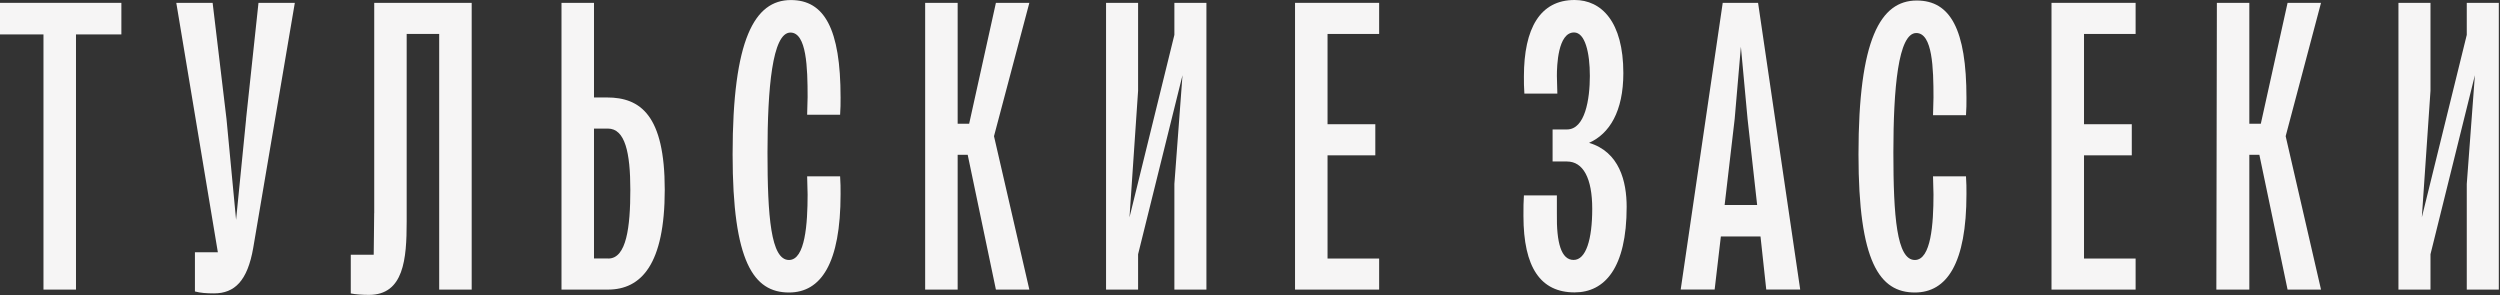 <?xml version="1.0" encoding="UTF-8"?> <svg xmlns="http://www.w3.org/2000/svg" width="483" height="57" viewBox="0 0 483 57" fill="none"><rect x="0" y="0" width="483" height="57" fill="#333333" stroke="none"/><g clip-path="url(#clip0_6_4)"><path d="M476.58 0.55V6.74L467.9 41.98L469.57 17.54V0.55H463.38V55.95H469.57V49.12L478.15 14.53L476.58 35.55V55.95H482.77V0.55H476.58Z" fill="#F6F5F5"></path><path d="M72.29 41.18C72.29 44.32 72.2 46.81 72.2 49.21H67.77V56.69C68.6 56.87 69.99 56.97 71.28 56.97C78.02 56.97 78.57 50.05 78.57 42.84V6.56H84.85V55.95H91.13V0.55H72.3V41.18H72.29Z" fill="#F6F5F5"></path><path d="M192.41 0.55L187.24 23.91H185.02V0.55H178.74V55.95H185.02V29.91H186.96L192.41 55.95H198.87L192.04 26.31L198.87 0.55H192.41Z" fill="#F6F5F5"></path><path d="M250.2 55.95H266.45V49.95H256.48V30.01H265.71V24H256.48V6.56H266.45V0.55H250.2V55.95Z" fill="#F6F5F5"></path><path d="M396.35 55.95H412.6V49.95H402.63V30.01H411.86V24H402.63V6.56H412.6V0.55H396.35V55.95Z" fill="#F6F5F5"></path><path d="M162.31 22.16C162.4 20.87 162.4 20.04 162.4 18.84C162.4 5.55 159.26 0.01 152.8 0.01C145.78 0.01 141.54 7.58 141.54 29.83C141.54 50.6 145.6 56.51 152.43 56.51C158.62 56.51 162.4 50.88 162.4 37.49C162.4 36.29 162.4 35.37 162.31 34.07H155.94C155.94 35.27 156.03 36.38 156.03 37.58C156.03 43.21 155.57 50.23 152.43 50.23C148.92 50.23 148.28 41.74 148.28 29.46C148.28 17.18 149.2 6.29 152.71 6.29C155.85 6.29 156.03 13.12 156.03 18.75C156.03 19.95 155.94 20.97 155.94 22.17H162.31V22.16Z" fill="#F6F5F5"></path><path d="M306.98 27.61C310.95 25.86 313.63 21.52 313.63 14.13C313.63 4.16 309.38 0 304.21 0C297.56 0 294.42 5.45 294.42 14.77C294.42 15.97 294.42 16.8 294.51 18.09H300.88L300.79 14.67C300.79 12.73 300.97 6.27 304.11 6.27C306.23 6.27 307.16 10.15 307.16 14.67C307.16 19.19 306.24 25.01 302.73 25.01H299.96V31.2H302.73C305.87 31.2 307.62 34.43 307.62 40.34C307.62 46.25 306.42 50.22 304.02 50.22C301.62 50.22 300.7 46.9 300.79 41.26V37.75H294.42C294.33 39.04 294.33 39.97 294.33 41.72C294.33 51.69 297.65 56.49 304.21 56.49C310.03 56.49 314.27 51.78 314.27 39.96C314.27 35.07 312.89 29.34 306.98 27.59V27.61Z" fill="#F6F5F5"></path><path d="M47.55 22.99L45.61 42.47L43.76 22.99L41.08 0.55H34.06L42.09 48.74H37.66V56.31C38.77 56.59 39.78 56.68 41.35 56.68C45.32 56.68 47.81 54.28 48.92 47.91L56.96 0.55H49.94L47.54 22.98L47.55 22.99Z" fill="#F6F5F5"></path><path d="M332.83 0.55L324.71 55.94H331.27L332.47 45.69H340.13L341.24 55.94H347.8L339.66 0.55H332.83ZM333.2 39.6L335.14 22.98L336.34 9.04L337.63 22.98L339.48 39.6H333.2Z" fill="#F6F5F5"></path><path d="M379.83 22.25C379.92 20.96 379.92 20.13 379.92 18.93C379.92 5.64 376.78 0.1 370.32 0.1C363.3 0.1 359.06 7.58 359.06 29.83C359.06 50.6 363.12 56.51 369.95 56.51C376.14 56.51 379.92 50.88 379.92 37.49C379.92 36.29 379.92 35.37 379.83 34.07H373.46C373.46 35.27 373.55 36.38 373.55 37.58C373.55 43.21 373.09 50.23 369.95 50.23C366.44 50.23 365.8 41.74 365.8 29.46C365.8 17.18 366.72 6.38 370.23 6.38C373.37 6.38 373.55 13.21 373.55 18.84C373.55 20.04 373.46 21.06 373.46 22.26H379.83V22.25Z" fill="#F6F5F5"></path><path d="M117.25 18.83H114.76V0.55H108.48V55.95H117.44C123.9 55.95 128.43 51.06 128.43 36.65C128.43 22.24 123.72 18.83 117.26 18.83H117.25ZM117.53 49.94H114.76V24.84H117.44C120.76 24.84 121.78 29.46 121.78 36.66C121.78 43.86 121.04 49.95 117.53 49.95V49.94Z" fill="#F6F5F5"></path><path d="M441.96 0.55L436.79 23.91H434.57V0.55H428.3L428.2 55.95H434.57V29.91H436.51L441.96 55.95H448.42L441.59 26.31L448.42 0.55H441.96Z" fill="#F6F5F5"></path><path d="M0 6.65H8.4V55.95H14.68V6.65H23.45V0.55H0V6.65Z" fill="#F6F5F5"></path><path d="M226.89 0.55V6.74L218.22 41.98L219.88 17.54V0.55H213.69V55.95H219.88V49.12L228.46 14.53L226.89 35.55V55.95H233.08V0.55H226.89Z" fill="#F6F5F5"></path></g><defs><clipPath id="clip0_6_4"><rect width="482.77" height="56.96" fill="white"></rect></clipPath></defs></svg> 
